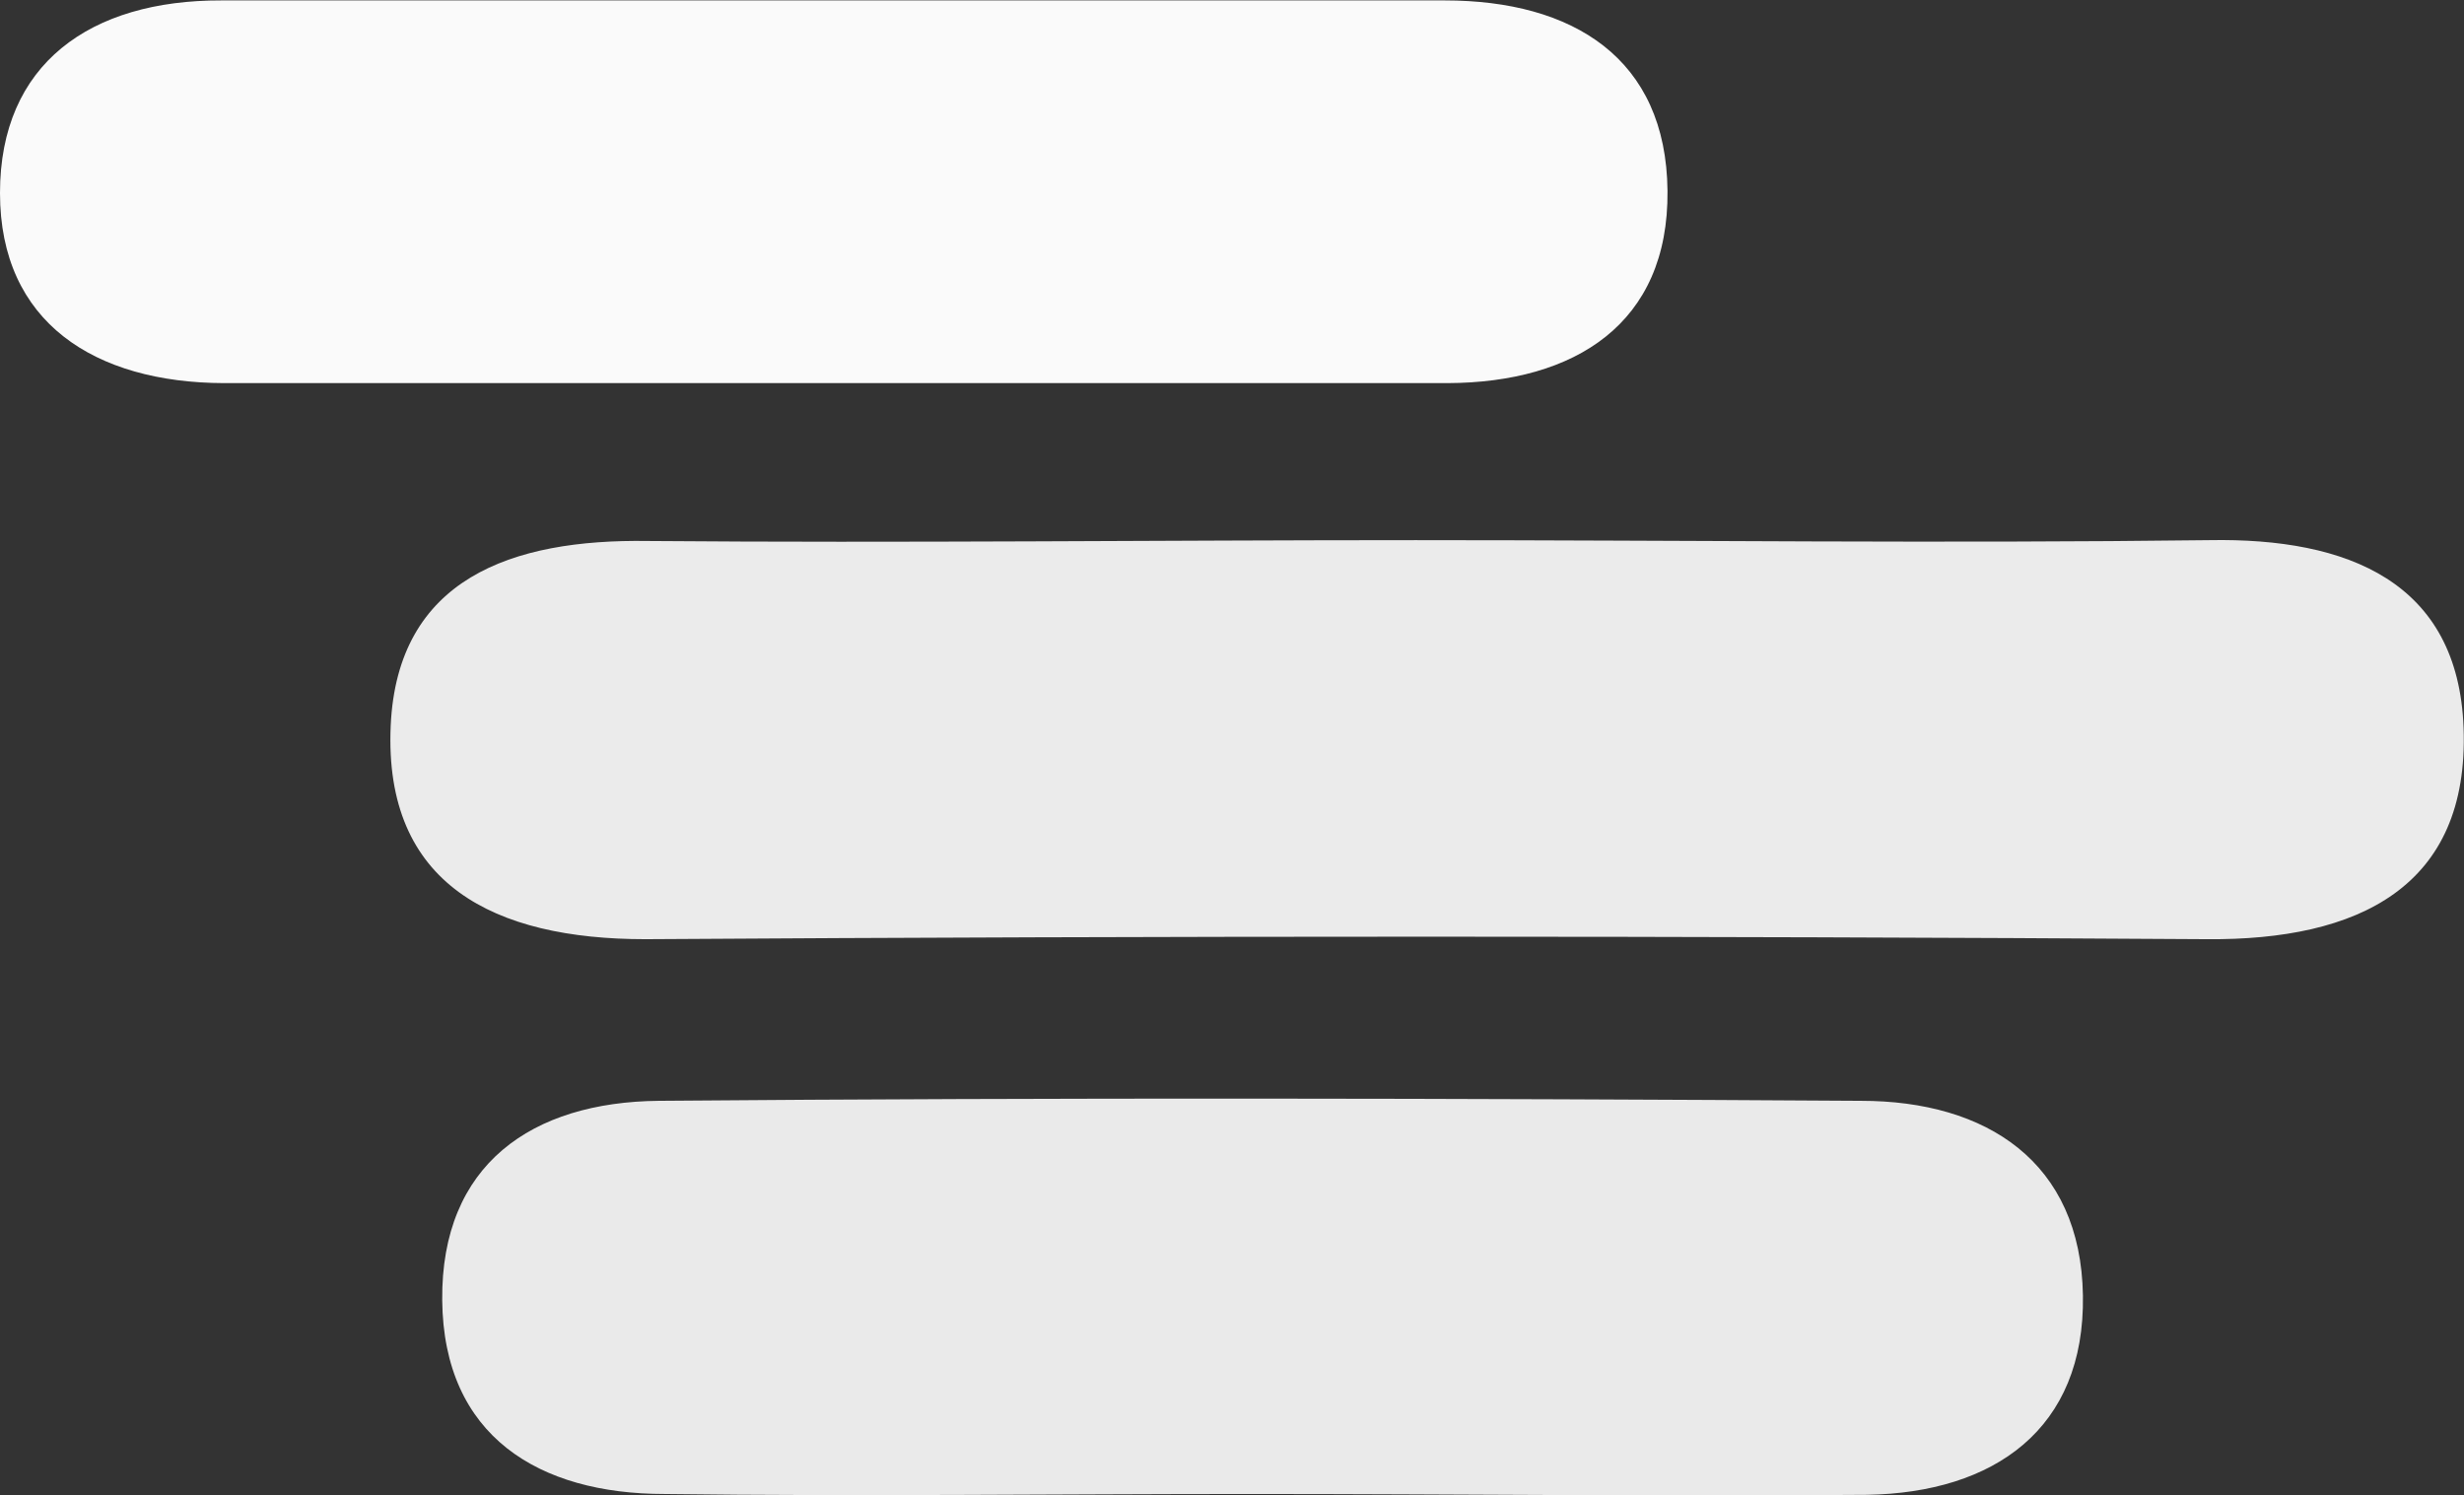 <svg id="Capa_1" data-name="Capa 1" xmlns="http://www.w3.org/2000/svg" viewBox="0 0 58.84 35.71"><rect x="0" y="0" width="58.84" height="35.71" fill="#333333" stroke="none"/><defs><style>.cls-1{fill:#ebebeb;}.cls-2{fill:#eaeaea;}.cls-3{fill:#fafafa;}</style></defs><path class="cls-1" d="M34.81,24.4c6.32,0,12.64.08,18.95,0,3.31-.06,5.94,1,6.07,4.48.14,3.81-2.52,5.08-6.13,5.05q-18.64-.12-37.29,0c-3.6,0-6.25-1.3-6.08-5.1.16-3.51,2.89-4.46,6.14-4.41C22.58,24.47,28.7,24.4,34.81,24.4Z" transform="translate(-1 -11.5)"/><path class="cls-2" d="M30.87,47.18c-4.68,0-9.37.06-14,0-3,0-5.28-1.38-5.31-4.63s2.15-4.73,5.17-4.76c9.57-.08,19.14-.06,28.71,0,3,0,5.25,1.46,5.3,4.65s-2.12,4.71-5.16,4.76C40.64,47.24,35.75,47.18,30.87,47.18Z" transform="translate(-1 -11.5)"/><path class="cls-3" d="M20.9,11.51q7.31,0,14.6,0c3.06,0,5.29,1.38,5.32,4.55s-2.21,4.58-5.26,4.59c-9.74,0-19.47,0-29.21,0C3.26,20.64,1,19.2,1,16.11s2.16-4.61,5.29-4.6Z" transform="translate(-1 -11.5)"/></svg>